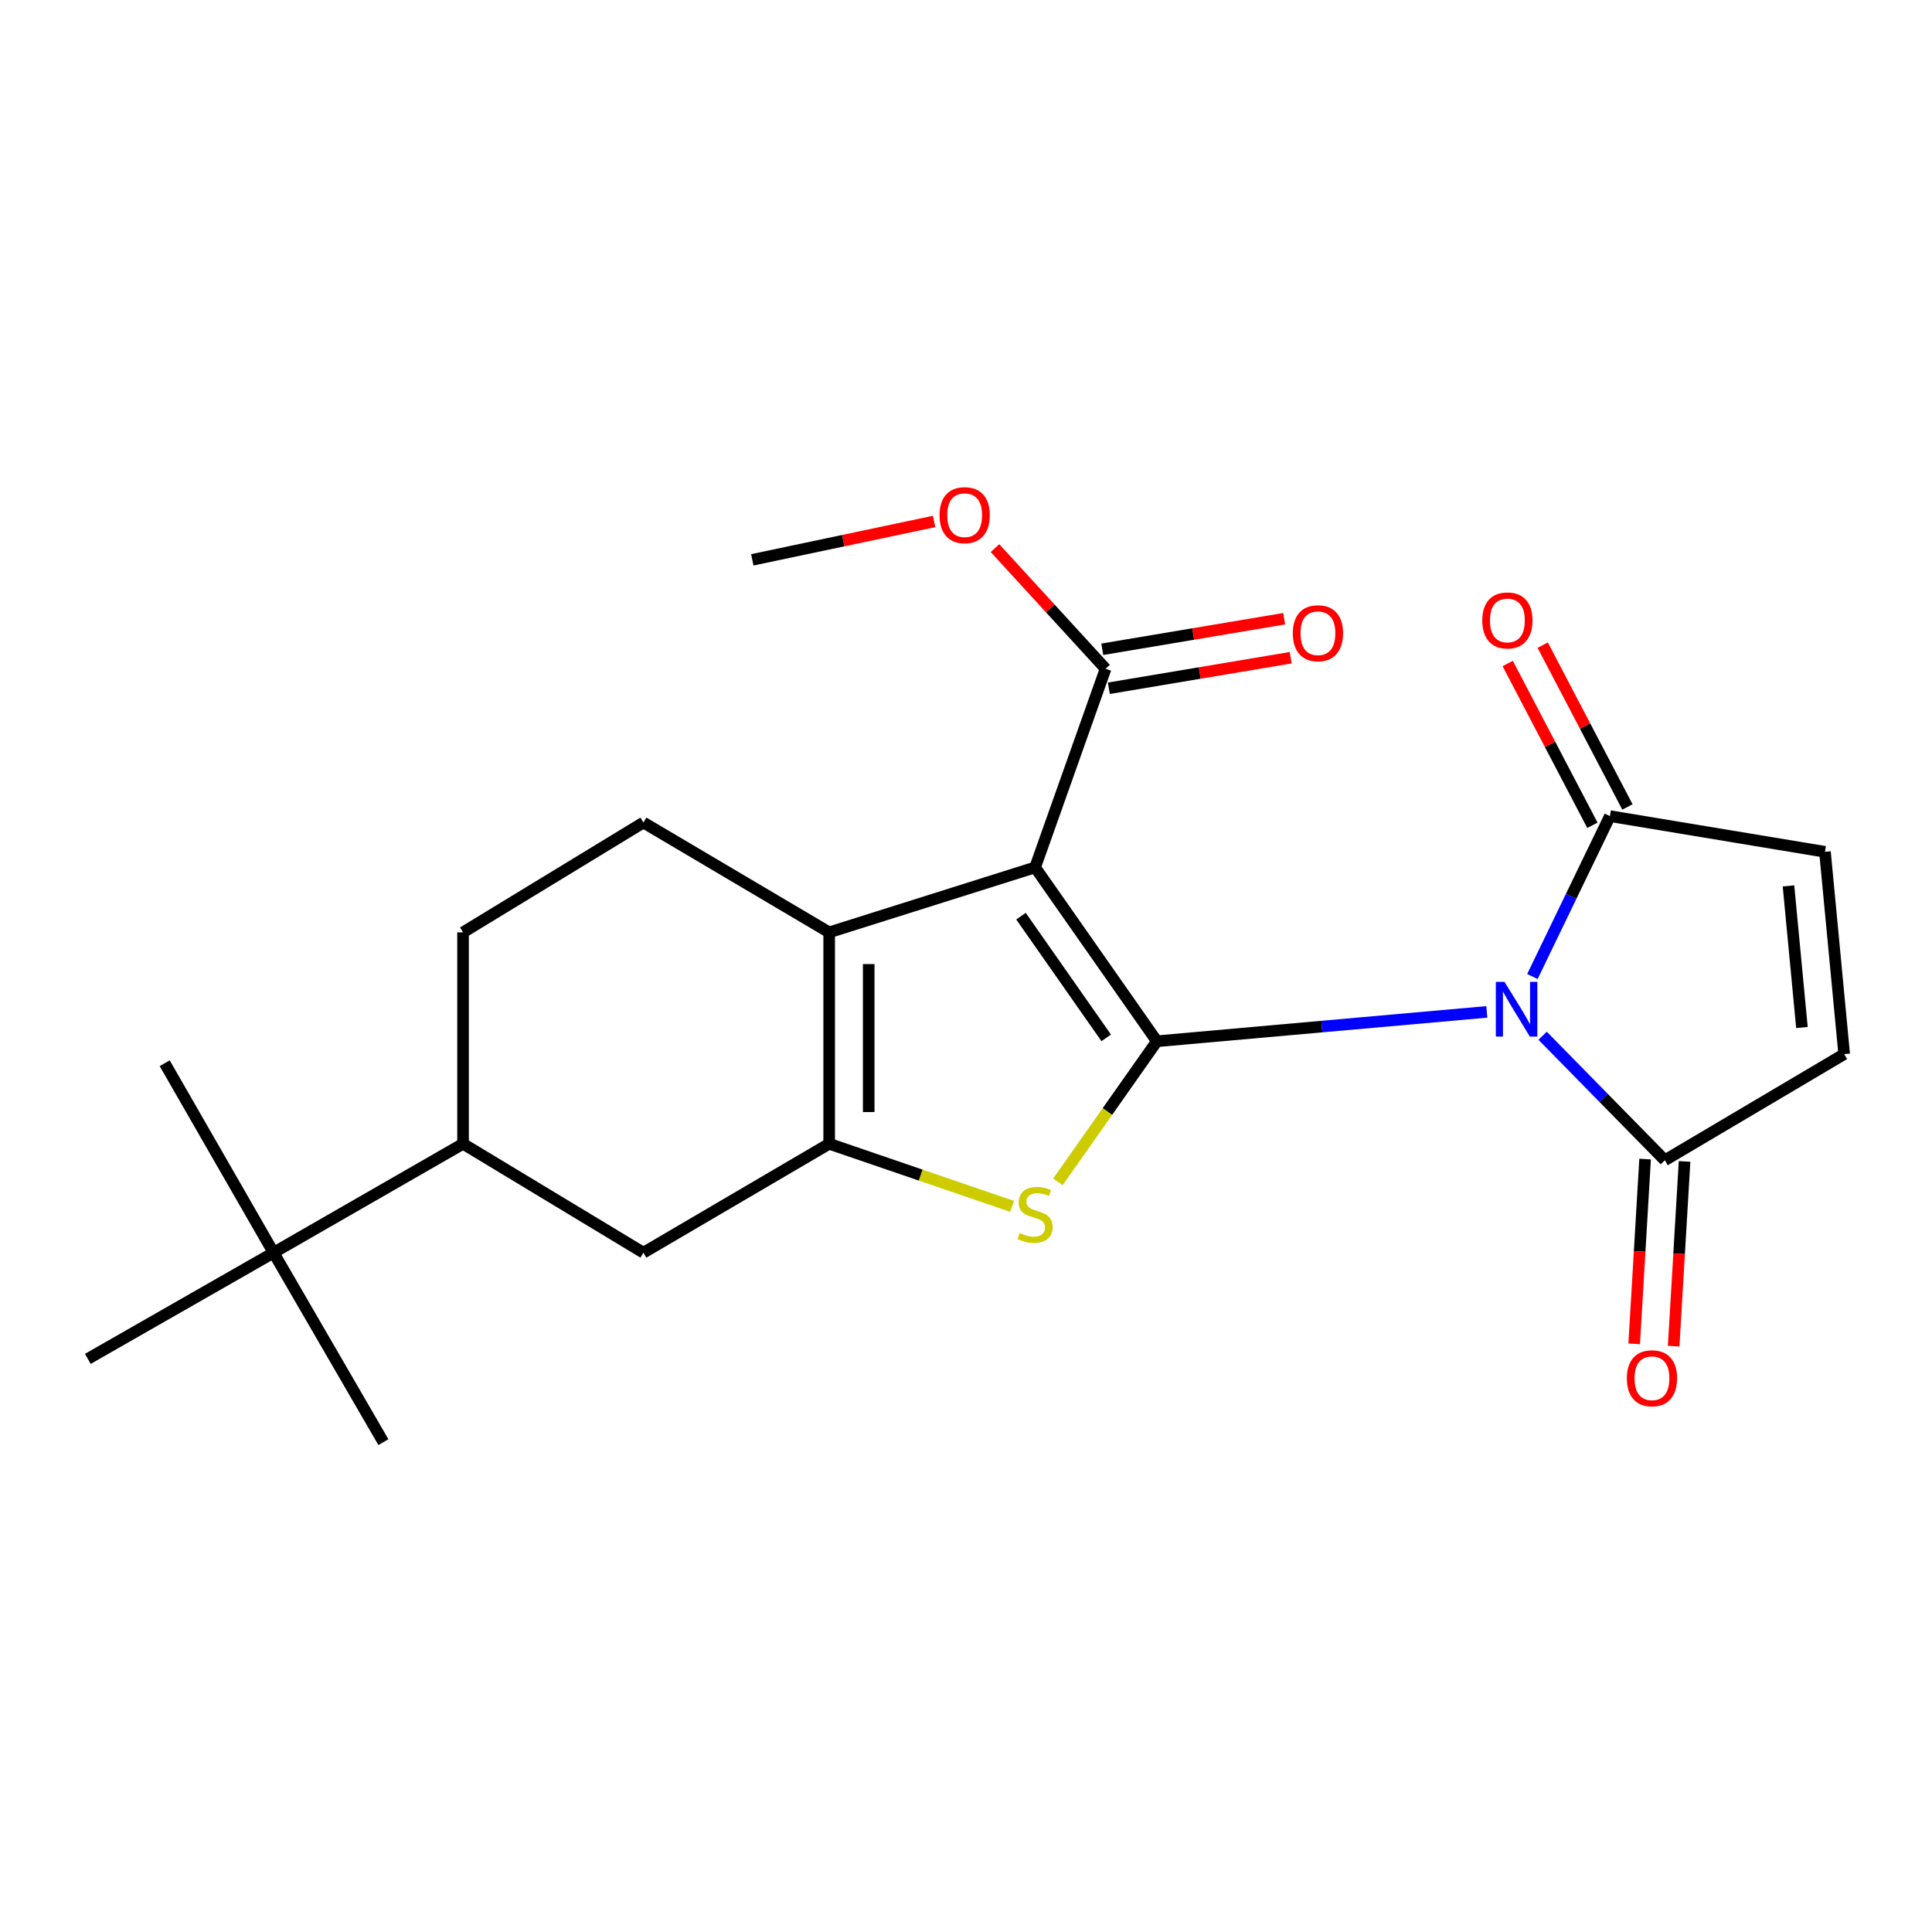 <?xml version='1.0' encoding='iso-8859-1'?>
<svg version='1.1' baseProfile='full'
              xmlns='http://www.w3.org/2000/svg'
                      xmlns:rdkit='http://www.rdkit.org/xml'
                      xmlns:xlink='http://www.w3.org/1999/xlink'
                  xml:space='preserve'
width='1000px' height='1000px' viewBox='0 0 1000 1000'>
<!-- END OF HEADER -->
<rect style='opacity:1.0;fill:#FFFFFF;stroke:none' width='1000' height='1000' x='0' y='0'> </rect>
<path class='bond-0' d='M 598.788,538.957 L 684.179,531.355' style='fill:none;fill-rule:evenodd;stroke:#000000;stroke-width:6px;stroke-linecap:butt;stroke-linejoin:miter;stroke-opacity:1' />
<path class='bond-0' d='M 684.179,531.355 L 769.57,523.753' style='fill:none;fill-rule:evenodd;stroke:#0000FF;stroke-width:6px;stroke-linecap:butt;stroke-linejoin:miter;stroke-opacity:1' />
<path class='bond-1' d='M 598.788,538.957 L 535.768,448.969' style='fill:none;fill-rule:evenodd;stroke:#000000;stroke-width:6px;stroke-linecap:butt;stroke-linejoin:miter;stroke-opacity:1' />
<path class='bond-1' d='M 572.572,537.198 L 528.458,474.207' style='fill:none;fill-rule:evenodd;stroke:#000000;stroke-width:6px;stroke-linecap:butt;stroke-linejoin:miter;stroke-opacity:1' />
<path class='bond-2' d='M 598.788,538.957 L 573.187,575.334' style='fill:none;fill-rule:evenodd;stroke:#000000;stroke-width:6px;stroke-linecap:butt;stroke-linejoin:miter;stroke-opacity:1' />
<path class='bond-2' d='M 573.187,575.334 L 547.585,611.711' style='fill:none;fill-rule:evenodd;stroke:#CCCC00;stroke-width:6px;stroke-linecap:butt;stroke-linejoin:miter;stroke-opacity:1' />
<path class='bond-5' d='M 798.462,536.111 L 830.088,568.328' style='fill:none;fill-rule:evenodd;stroke:#0000FF;stroke-width:6px;stroke-linecap:butt;stroke-linejoin:miter;stroke-opacity:1' />
<path class='bond-5' d='M 830.088,568.328 L 861.715,600.545' style='fill:none;fill-rule:evenodd;stroke:#000000;stroke-width:6px;stroke-linecap:butt;stroke-linejoin:miter;stroke-opacity:1' />
<path class='bond-6' d='M 793.168,505.445 L 813.23,463.933' style='fill:none;fill-rule:evenodd;stroke:#0000FF;stroke-width:6px;stroke-linecap:butt;stroke-linejoin:miter;stroke-opacity:1' />
<path class='bond-6' d='M 813.23,463.933 L 833.292,422.422' style='fill:none;fill-rule:evenodd;stroke:#000000;stroke-width:6px;stroke-linecap:butt;stroke-linejoin:miter;stroke-opacity:1' />
<path class='bond-4' d='M 535.768,448.969 L 429.18,482.588' style='fill:none;fill-rule:evenodd;stroke:#000000;stroke-width:6px;stroke-linecap:butt;stroke-linejoin:miter;stroke-opacity:1' />
<path class='bond-7' d='M 535.768,448.969 L 572.241,346.156' style='fill:none;fill-rule:evenodd;stroke:#000000;stroke-width:6px;stroke-linecap:butt;stroke-linejoin:miter;stroke-opacity:1' />
<path class='bond-3' d='M 523.871,624.43 L 476.526,608.224' style='fill:none;fill-rule:evenodd;stroke:#CCCC00;stroke-width:6px;stroke-linecap:butt;stroke-linejoin:miter;stroke-opacity:1' />
<path class='bond-3' d='M 476.526,608.224 L 429.18,592.018' style='fill:none;fill-rule:evenodd;stroke:#000000;stroke-width:6px;stroke-linecap:butt;stroke-linejoin:miter;stroke-opacity:1' />
<path class='bond-10' d='M 429.18,592.018 L 333.03,648.387' style='fill:none;fill-rule:evenodd;stroke:#000000;stroke-width:6px;stroke-linecap:butt;stroke-linejoin:miter;stroke-opacity:1' />
<path class='bond-23' d='M 429.18,592.018 L 429.18,482.588' style='fill:none;fill-rule:evenodd;stroke:#000000;stroke-width:6px;stroke-linecap:butt;stroke-linejoin:miter;stroke-opacity:1' />
<path class='bond-23' d='M 449.645,575.603 L 449.645,499.002' style='fill:none;fill-rule:evenodd;stroke:#000000;stroke-width:6px;stroke-linecap:butt;stroke-linejoin:miter;stroke-opacity:1' />
<path class='bond-11' d='M 429.18,482.588 L 333.03,425.741' style='fill:none;fill-rule:evenodd;stroke:#000000;stroke-width:6px;stroke-linecap:butt;stroke-linejoin:miter;stroke-opacity:1' />
<path class='bond-9' d='M 861.715,600.545 L 954.545,545.608' style='fill:none;fill-rule:evenodd;stroke:#000000;stroke-width:6px;stroke-linecap:butt;stroke-linejoin:miter;stroke-opacity:1' />
<path class='bond-15' d='M 851.5,599.941 L 848.676,647.75' style='fill:none;fill-rule:evenodd;stroke:#000000;stroke-width:6px;stroke-linecap:butt;stroke-linejoin:miter;stroke-opacity:1' />
<path class='bond-15' d='M 848.676,647.75 L 845.851,695.558' style='fill:none;fill-rule:evenodd;stroke:#FF0000;stroke-width:6px;stroke-linecap:butt;stroke-linejoin:miter;stroke-opacity:1' />
<path class='bond-15' d='M 871.93,601.148 L 869.105,648.957' style='fill:none;fill-rule:evenodd;stroke:#000000;stroke-width:6px;stroke-linecap:butt;stroke-linejoin:miter;stroke-opacity:1' />
<path class='bond-15' d='M 869.105,648.957 L 866.28,696.765' style='fill:none;fill-rule:evenodd;stroke:#FF0000;stroke-width:6px;stroke-linecap:butt;stroke-linejoin:miter;stroke-opacity:1' />
<path class='bond-8' d='M 833.292,422.422 L 944.597,440.897' style='fill:none;fill-rule:evenodd;stroke:#000000;stroke-width:6px;stroke-linecap:butt;stroke-linejoin:miter;stroke-opacity:1' />
<path class='bond-14' d='M 842.357,417.676 L 820.433,375.801' style='fill:none;fill-rule:evenodd;stroke:#000000;stroke-width:6px;stroke-linecap:butt;stroke-linejoin:miter;stroke-opacity:1' />
<path class='bond-14' d='M 820.433,375.801 L 798.51,333.927' style='fill:none;fill-rule:evenodd;stroke:#FF0000;stroke-width:6px;stroke-linecap:butt;stroke-linejoin:miter;stroke-opacity:1' />
<path class='bond-14' d='M 824.227,427.168 L 802.303,385.294' style='fill:none;fill-rule:evenodd;stroke:#000000;stroke-width:6px;stroke-linecap:butt;stroke-linejoin:miter;stroke-opacity:1' />
<path class='bond-14' d='M 802.303,385.294 L 780.38,343.419' style='fill:none;fill-rule:evenodd;stroke:#FF0000;stroke-width:6px;stroke-linecap:butt;stroke-linejoin:miter;stroke-opacity:1' />
<path class='bond-17' d='M 573.937,356.247 L 621.003,348.336' style='fill:none;fill-rule:evenodd;stroke:#000000;stroke-width:6px;stroke-linecap:butt;stroke-linejoin:miter;stroke-opacity:1' />
<path class='bond-17' d='M 621.003,348.336 L 668.069,340.425' style='fill:none;fill-rule:evenodd;stroke:#FF0000;stroke-width:6px;stroke-linecap:butt;stroke-linejoin:miter;stroke-opacity:1' />
<path class='bond-17' d='M 570.545,336.065 L 617.611,328.154' style='fill:none;fill-rule:evenodd;stroke:#000000;stroke-width:6px;stroke-linecap:butt;stroke-linejoin:miter;stroke-opacity:1' />
<path class='bond-17' d='M 617.611,328.154 L 664.677,320.244' style='fill:none;fill-rule:evenodd;stroke:#FF0000;stroke-width:6px;stroke-linecap:butt;stroke-linejoin:miter;stroke-opacity:1' />
<path class='bond-18' d='M 572.241,346.156 L 543.623,314.929' style='fill:none;fill-rule:evenodd;stroke:#000000;stroke-width:6px;stroke-linecap:butt;stroke-linejoin:miter;stroke-opacity:1' />
<path class='bond-18' d='M 543.623,314.929 L 515.005,283.701' style='fill:none;fill-rule:evenodd;stroke:#FF0000;stroke-width:6px;stroke-linecap:butt;stroke-linejoin:miter;stroke-opacity:1' />
<path class='bond-24' d='M 944.597,440.897 L 954.545,545.608' style='fill:none;fill-rule:evenodd;stroke:#000000;stroke-width:6px;stroke-linecap:butt;stroke-linejoin:miter;stroke-opacity:1' />
<path class='bond-24' d='M 925.716,458.539 L 932.68,531.837' style='fill:none;fill-rule:evenodd;stroke:#000000;stroke-width:6px;stroke-linecap:butt;stroke-linejoin:miter;stroke-opacity:1' />
<path class='bond-12' d='M 333.03,648.387 L 239.677,592.018' style='fill:none;fill-rule:evenodd;stroke:#000000;stroke-width:6px;stroke-linecap:butt;stroke-linejoin:miter;stroke-opacity:1' />
<path class='bond-16' d='M 333.03,425.741 L 239.677,482.588' style='fill:none;fill-rule:evenodd;stroke:#000000;stroke-width:6px;stroke-linecap:butt;stroke-linejoin:miter;stroke-opacity:1' />
<path class='bond-13' d='M 239.677,592.018 L 141.594,648.387' style='fill:none;fill-rule:evenodd;stroke:#000000;stroke-width:6px;stroke-linecap:butt;stroke-linejoin:miter;stroke-opacity:1' />
<path class='bond-25' d='M 239.677,592.018 L 239.677,482.588' style='fill:none;fill-rule:evenodd;stroke:#000000;stroke-width:6px;stroke-linecap:butt;stroke-linejoin:miter;stroke-opacity:1' />
<path class='bond-19' d='M 141.594,648.387 L 198.44,746.447' style='fill:none;fill-rule:evenodd;stroke:#000000;stroke-width:6px;stroke-linecap:butt;stroke-linejoin:miter;stroke-opacity:1' />
<path class='bond-20' d='M 141.594,648.387 L 45.455,703.358' style='fill:none;fill-rule:evenodd;stroke:#000000;stroke-width:6px;stroke-linecap:butt;stroke-linejoin:miter;stroke-opacity:1' />
<path class='bond-21' d='M 141.594,648.387 L 85.247,550.326' style='fill:none;fill-rule:evenodd;stroke:#000000;stroke-width:6px;stroke-linecap:butt;stroke-linejoin:miter;stroke-opacity:1' />
<path class='bond-22' d='M 483.498,269.908 L 436.443,279.842' style='fill:none;fill-rule:evenodd;stroke:#FF0000;stroke-width:6px;stroke-linecap:butt;stroke-linejoin:miter;stroke-opacity:1' />
<path class='bond-22' d='M 436.443,279.842 L 389.388,289.776' style='fill:none;fill-rule:evenodd;stroke:#000000;stroke-width:6px;stroke-linecap:butt;stroke-linejoin:miter;stroke-opacity:1' />
<path  class='atom-1' d='M 778.723 508.221
L 788.003 523.221
Q 788.923 524.701, 790.403 527.381
Q 791.883 530.061, 791.963 530.221
L 791.963 508.221
L 795.723 508.221
L 795.723 536.541
L 791.843 536.541
L 781.883 520.141
Q 780.723 518.221, 779.483 516.021
Q 778.283 513.821, 777.923 513.141
L 777.923 536.541
L 774.243 536.541
L 774.243 508.221
L 778.723 508.221
' fill='#0000FF'/>
<path  class='atom-3' d='M 527.768 638.222
Q 528.088 638.342, 529.408 638.902
Q 530.728 639.462, 532.168 639.822
Q 533.648 640.142, 535.088 640.142
Q 537.768 640.142, 539.328 638.862
Q 540.888 637.542, 540.888 635.262
Q 540.888 633.702, 540.088 632.742
Q 539.328 631.782, 538.128 631.262
Q 536.928 630.742, 534.928 630.142
Q 532.408 629.382, 530.888 628.662
Q 529.408 627.942, 528.328 626.422
Q 527.288 624.902, 527.288 622.342
Q 527.288 618.782, 529.688 616.582
Q 532.128 614.382, 536.928 614.382
Q 540.208 614.382, 543.928 615.942
L 543.008 619.022
Q 539.608 617.622, 537.048 617.622
Q 534.288 617.622, 532.768 618.782
Q 531.248 619.902, 531.288 621.862
Q 531.288 623.382, 532.048 624.302
Q 532.848 625.222, 533.968 625.742
Q 535.128 626.262, 537.048 626.862
Q 539.608 627.662, 541.128 628.462
Q 542.648 629.262, 543.728 630.902
Q 544.848 632.502, 544.848 635.262
Q 544.848 639.182, 542.208 641.302
Q 539.608 643.382, 535.248 643.382
Q 532.728 643.382, 530.808 642.822
Q 528.928 642.302, 526.688 641.382
L 527.768 638.222
' fill='#CCCC00'/>
<path  class='atom-15' d='M 767.22 321.133
Q 767.22 314.333, 770.58 310.533
Q 773.94 306.733, 780.22 306.733
Q 786.5 306.733, 789.86 310.533
Q 793.22 314.333, 793.22 321.133
Q 793.22 328.013, 789.82 331.933
Q 786.42 335.813, 780.22 335.813
Q 773.98 335.813, 770.58 331.933
Q 767.22 328.053, 767.22 321.133
M 780.22 332.613
Q 784.54 332.613, 786.86 329.733
Q 789.22 326.813, 789.22 321.133
Q 789.22 315.573, 786.86 312.773
Q 784.54 309.933, 780.22 309.933
Q 775.9 309.933, 773.54 312.733
Q 771.22 315.533, 771.22 321.133
Q 771.22 326.853, 773.54 329.733
Q 775.9 332.613, 780.22 332.613
' fill='#FF0000'/>
<path  class='atom-16' d='M 842.053 713.386
Q 842.053 706.586, 845.413 702.786
Q 848.773 698.986, 855.053 698.986
Q 861.333 698.986, 864.693 702.786
Q 868.053 706.586, 868.053 713.386
Q 868.053 720.266, 864.653 724.186
Q 861.253 728.066, 855.053 728.066
Q 848.813 728.066, 845.413 724.186
Q 842.053 720.306, 842.053 713.386
M 855.053 724.866
Q 859.373 724.866, 861.693 721.986
Q 864.053 719.066, 864.053 713.386
Q 864.053 707.826, 861.693 705.026
Q 859.373 702.186, 855.053 702.186
Q 850.733 702.186, 848.373 704.986
Q 846.053 707.786, 846.053 713.386
Q 846.053 719.106, 848.373 721.986
Q 850.733 724.866, 855.053 724.866
' fill='#FF0000'/>
<path  class='atom-18' d='M 669.159 327.761
Q 669.159 320.961, 672.519 317.161
Q 675.879 313.361, 682.159 313.361
Q 688.439 313.361, 691.799 317.161
Q 695.159 320.961, 695.159 327.761
Q 695.159 334.641, 691.759 338.561
Q 688.359 342.441, 682.159 342.441
Q 675.919 342.441, 672.519 338.561
Q 669.159 334.681, 669.159 327.761
M 682.159 339.241
Q 686.479 339.241, 688.799 336.361
Q 691.159 333.441, 691.159 327.761
Q 691.159 322.201, 688.799 319.401
Q 686.479 316.561, 682.159 316.561
Q 677.839 316.561, 675.479 319.361
Q 673.159 322.161, 673.159 327.761
Q 673.159 333.481, 675.479 336.361
Q 677.839 339.241, 682.159 339.241
' fill='#FF0000'/>
<path  class='atom-19' d='M 486.306 266.651
Q 486.306 259.851, 489.666 256.051
Q 493.026 252.251, 499.306 252.251
Q 505.586 252.251, 508.946 256.051
Q 512.306 259.851, 512.306 266.651
Q 512.306 273.531, 508.906 277.451
Q 505.506 281.331, 499.306 281.331
Q 493.066 281.331, 489.666 277.451
Q 486.306 273.571, 486.306 266.651
M 499.306 278.131
Q 503.626 278.131, 505.946 275.251
Q 508.306 272.331, 508.306 266.651
Q 508.306 261.091, 505.946 258.291
Q 503.626 255.451, 499.306 255.451
Q 494.986 255.451, 492.626 258.251
Q 490.306 261.051, 490.306 266.651
Q 490.306 272.371, 492.626 275.251
Q 494.986 278.131, 499.306 278.131
' fill='#FF0000'/>
</svg>
